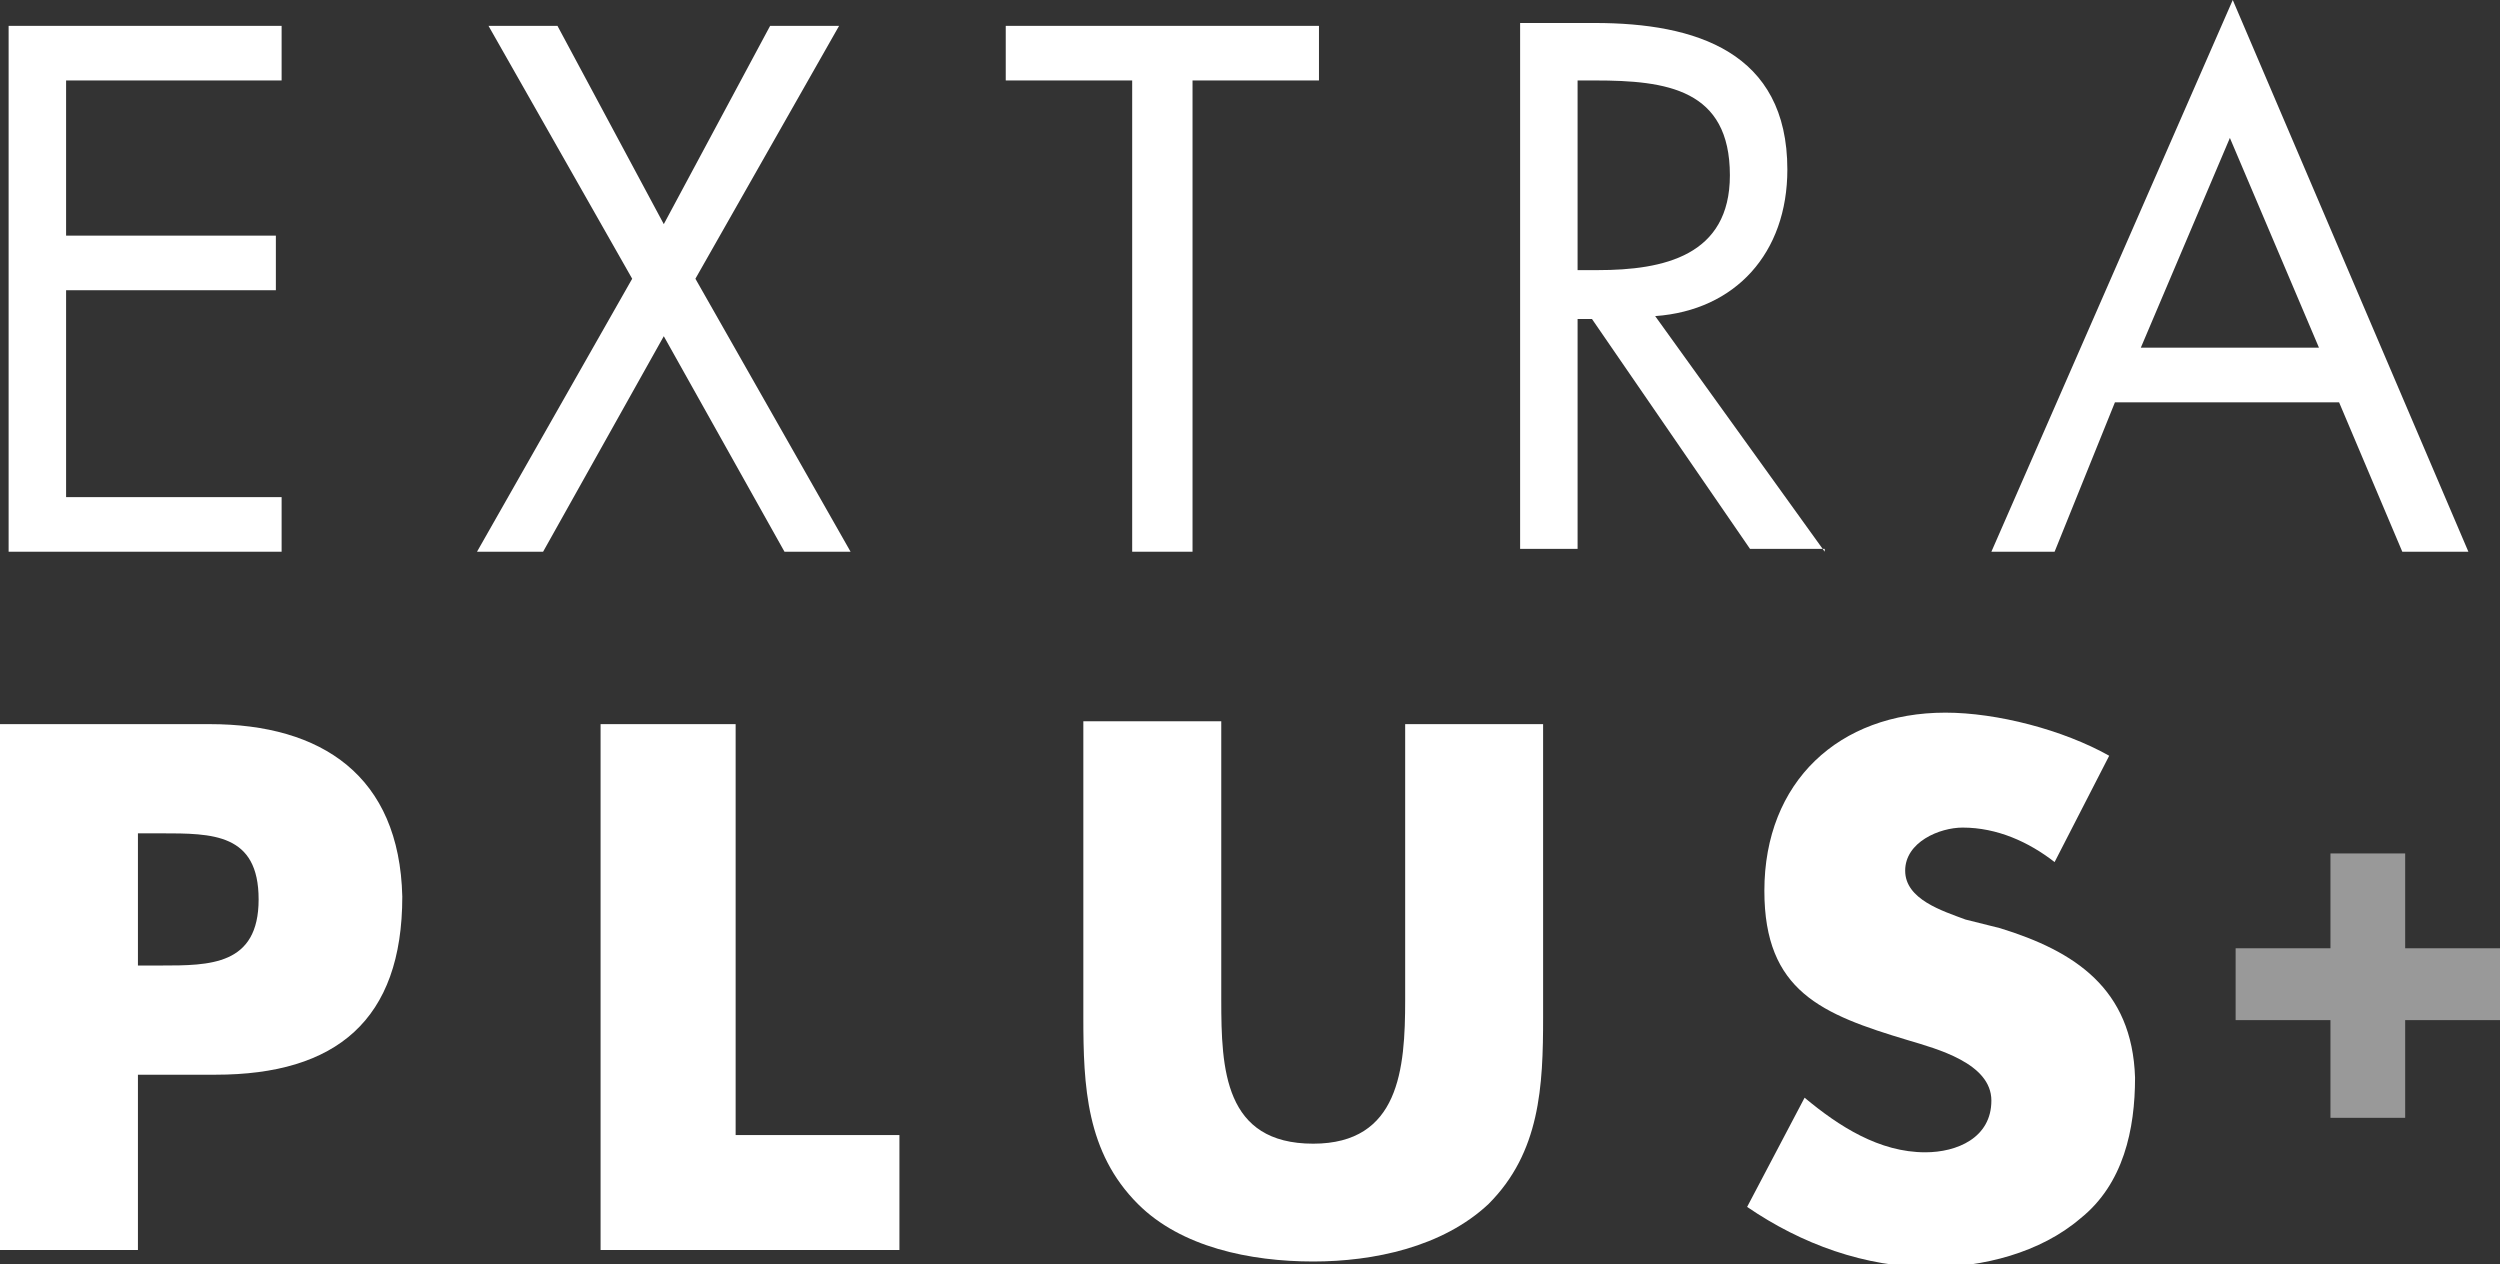 <?xml version="1.0" encoding="utf-8"?>
<!-- Generator: Adobe Illustrator 24.0.1, SVG Export Plug-In . SVG Version: 6.00 Build 0)  -->
<svg version="1.1" id="Layer_1" xmlns="http://www.w3.org/2000/svg" xmlns:xlink="http://www.w3.org/1999/xlink" x="0px" y="0px"
	 viewBox="0 0 87 44" style="enable-background:new 0 0 87 44;" xml:space="preserve">
<rect x="0" y="0" width="87" height="44" fill="#333333" stroke="none"/>
<style type="text/css">
	.st0{fill:#FFFFFF;}
	.st1{opacity:0.5;fill:#FFFFFF;}
</style>
<title>logo - extra plus rows</title>
<desc>Created with Sketch.</desc>
<polygon class="st0" points="9.8,17.3 2.3,17.3 2.3,10.1 9.6,10.1 9.6,8.2 2.3,8.2 2.3,2.8 9.8,2.8 9.8,0.9 0.3,0.9 0.3,19.2 
	9.8,19.2 "/>
<polygon class="st0" points="27.3,19.2 29.6,19.2 24.2,9.7 29.2,0.9 26.8,0.9 23.1,7.8 19.4,0.9 17,0.9 22,9.7 16.6,19.2 18.9,19.2 
	23.1,11.7 "/>
<polygon class="st0" points="39.4,19.2 41.5,19.2 41.5,2.8 45.9,2.8 45.9,0.9 35,0.9 35,2.8 39.4,2.8 "/>
<path class="st0" d="M63.5,19.2L57.6,11c2.8-0.2,4.6-2.2,4.6-5.1c0-4.1-3.2-5.1-6.7-5.1h-2.6v18.3h2v-8h0.5l5.5,8h2.6V19.2z
	 M54.9,9.4V2.8h0.6c2.5,0,4.7,0.3,4.7,3.3c0,2.8-2.3,3.3-4.6,3.3H54.9z"/>
<path class="st0" d="M73.6,14h7.8l2.2,5.2h2.3L77.7,0l-8.4,19.2h2.2L73.6,14z M77.6,4.8l3.1,7.3h-6.2L77.6,4.8z"/>
<path class="st0" d="M7.3,25.2H0v18.3h4.8v-6.1h2.7c4.2,0,6.5-1.9,6.5-6.2C13.9,27,11.2,25.2,7.3,25.2z M5.6,33.6H4.8V29h0.8
	C7.4,29,9,29,9,31.3S7.3,33.6,5.6,33.6z"/>
<polygon class="st0" points="25.6,25.2 20.9,25.2 20.9,43.5 31.3,43.5 31.3,39.5 25.6,39.5 "/>
<path class="st0" d="M48.9,34.8c0,2.4-0.2,5-3.2,5c-3.1,0-3.2-2.6-3.2-5v-9.7h-4.8v10.3c0,2.4,0.1,4.7,1.9,6.5c1.5,1.5,3.9,2,6.1,2
	c2.1,0,4.5-0.5,6.1-2c1.8-1.8,1.9-4.1,1.9-6.5V25.2h-4.8V34.8z"/>
<path class="st0" d="M69.6,32.3L68.4,32c-0.8-0.3-2.1-0.7-2.1-1.7s1.2-1.5,2-1.5c1.2,0,2.3,0.5,3.2,1.2l1.9-3.7
	c-1.6-0.9-3.9-1.5-5.7-1.5c-3.7,0-6.3,2.4-6.3,6.2c0,3.5,2,4.3,5,5.2c1,0.3,2.9,0.8,2.9,2.1s-1.2,1.8-2.3,1.8c-1.6,0-3-0.9-4.2-1.9
	l-2,3.8c1.9,1.3,4.1,2.1,6.4,2.1c1.8,0,3.8-0.5,5.2-1.7c1.5-1.2,1.9-3.1,1.9-4.9C74.2,34.4,72.2,33.1,69.6,32.3z"/>
<polygon class="st1" points="83.7,33 83.7,29.7 81.1,29.7 81.1,33 77.8,33 77.8,35.5 81.1,35.5 81.1,38.9 83.7,38.9 83.7,35.5 
	87,35.5 87,33 "/>
</svg>
